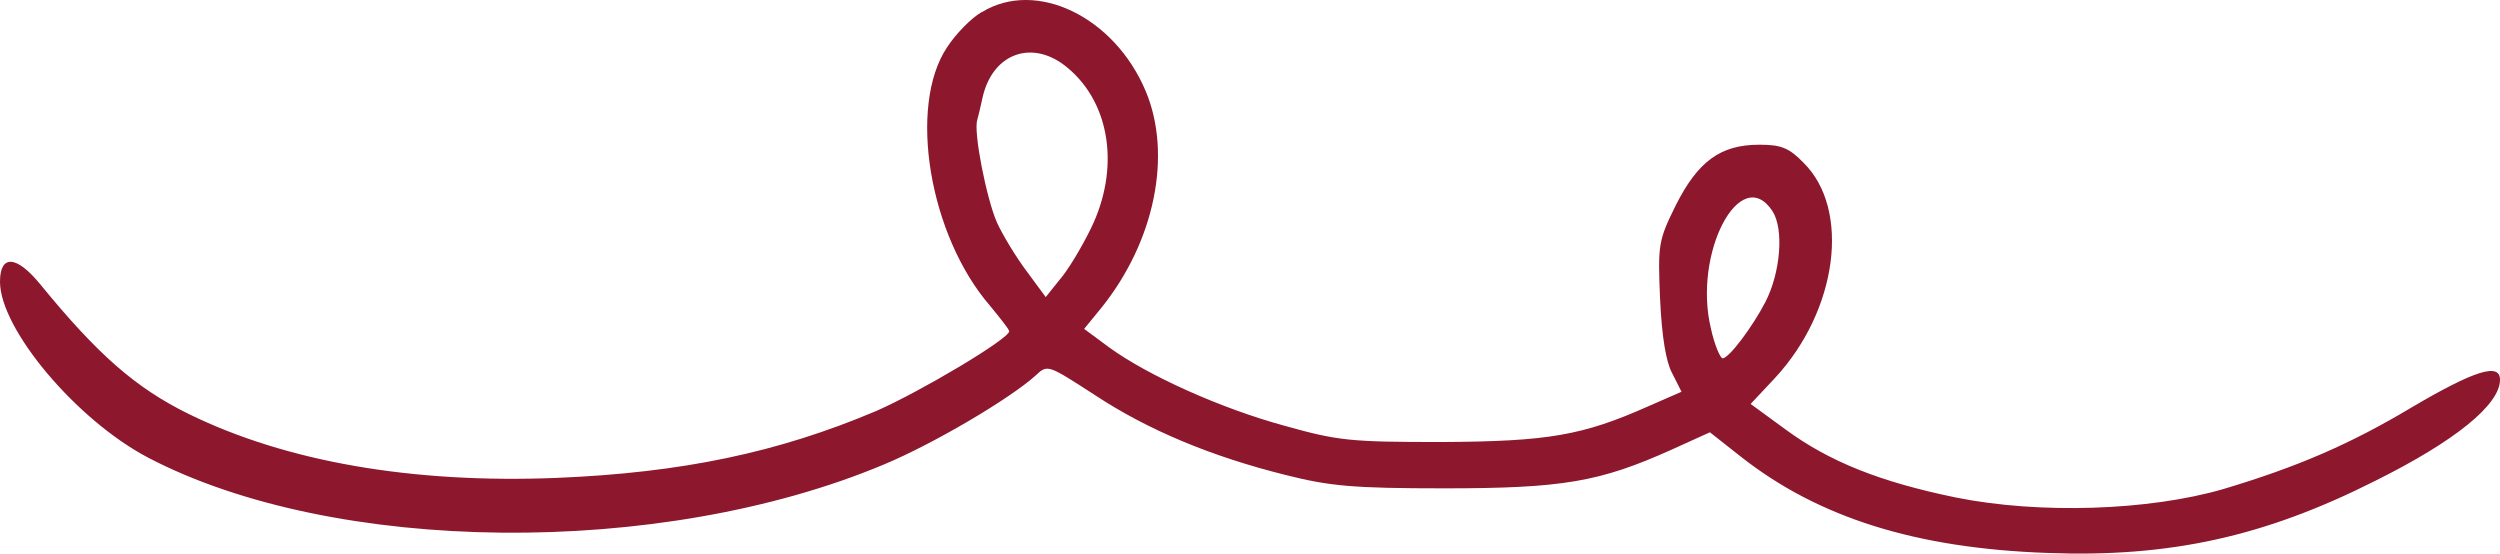 <svg xmlns="http://www.w3.org/2000/svg" width="140" height="31" viewBox="0 0 140 31" fill="none"><path fill-rule="evenodd" clip-rule="evenodd" d="M54.987 0.67C54.404 0.995 53.525 1.896 53.039 2.644C50.831 5.941 52.032 13.182 55.443 17.125C56.026 17.837 56.516 18.448 56.516 18.55C56.516 18.972 51.577 21.913 49.077 23.012C43.586 25.338 38.197 26.472 31.178 26.762C23.09 27.087 16.009 25.856 10.553 23.175C7.598 21.719 5.486 19.877 2.24 15.903C0.91 14.285 0 14.254 0 15.775C0 18.427 4.289 23.535 8.314 25.637C18.708 31.066 36.965 31.259 49.47 26.023C52.2 24.894 56.551 22.339 58.013 21.012C58.663 20.396 58.694 20.431 61.296 22.111C64.282 24.085 67.855 25.571 72.016 26.604C74.455 27.219 75.754 27.347 80.882 27.347C87.508 27.347 89.589 26.991 93.613 25.179L95.755 24.208L97.478 25.566C101.829 28.991 107.289 30.706 114.662 30.965C121.482 31.224 126.81 30.059 133.016 26.925C137.5 24.696 140 22.656 140 21.267C140 20.295 138.569 20.748 135.097 22.788C131.589 24.889 128.634 26.151 124.539 27.378C120.347 28.604 114.211 28.802 109.533 27.861C105.279 26.986 102.452 25.856 99.983 24.045L98.035 22.621L99.4 21.166C102.907 17.385 103.654 11.726 100.99 9.106C100.177 8.267 99.722 8.104 98.521 8.104C96.343 8.104 95.08 9.04 93.843 11.498C92.867 13.472 92.836 13.696 92.964 16.734C93.061 18.835 93.291 20.26 93.644 20.906L94.165 21.939L92.314 22.748C88.613 24.397 86.665 24.722 80.719 24.753C75.652 24.753 74.936 24.687 71.95 23.847C68.377 22.876 64.286 21.034 62.108 19.451L60.712 18.418L61.689 17.222C64.675 13.503 65.651 8.653 64.158 5.101C62.404 0.929 58.018 -1.173 54.996 0.674L54.987 0.67ZM59.794 3.804C62.197 5.809 62.718 9.462 61.092 12.79C60.571 13.859 59.794 15.151 59.339 15.666L58.561 16.637L57.488 15.182C56.905 14.408 56.158 13.177 55.831 12.465C55.248 11.142 54.502 7.392 54.727 6.71C54.793 6.486 54.921 5.936 55.019 5.484C55.571 2.96 57.846 2.156 59.794 3.804ZM99.258 11.823C99.908 12.825 99.713 15.248 98.87 16.897C98.154 18.286 96.825 20.066 96.467 20.066C96.339 20.066 96.012 19.323 95.817 18.418C94.779 14.184 97.474 9.106 99.258 11.823Z" fill="#8D172C"></path></svg>